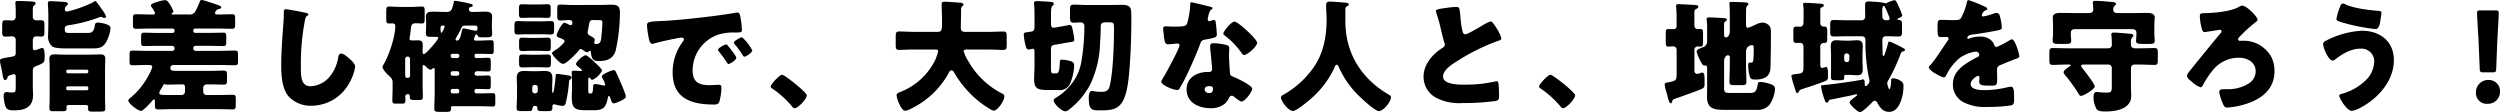 <svg xmlns="http://www.w3.org/2000/svg" width="655.936" height="29.44" viewBox="0 0 655.936 29.44">
  <path id="パス_4329" data-name="パス 4329" d="M-316.352-4a.418.418,0,0,1,.416-.384h4.992A.37.37,0,0,1-310.56-4v.256a.37.37,0,0,1-.384.384h-4.992a.4.4,0,0,1-.416-.384Zm0-4.352a.424.424,0,0,1,.416-.416h4.992a.4.4,0,0,1,.384.416v.16a.37.37,0,0,1-.384.384h-4.992a.418.418,0,0,1-.416-.384ZM-311.1.512a.521.521,0,0,1,.512.48c0,.16-.032.384-.032.544,0,.64.448.7,1.056.7h1.856c1.28,0,1.6-.064,1.6-.736,0-.928-.064-1.824-.064-2.72V-8.992c0-.864.064-1.76.064-2.656s-.512-1.12-1.312-1.12c-.928,0-1.824.064-2.752.064H-316.7c-.928,0-1.856-.064-2.784-.064-.832,0-1.28.256-1.28,1.152,0,.864.064,1.76.064,2.624v7.68c0,.9-.064,1.824-.064,2.72,0,.672.416.736,1.024.736h2.048c1.216,0,1.44-.064,1.44-.8,0-.1-.032-.192-.032-.32a.505.505,0,0,1,.512-.512Zm3.328-22.976a1.523,1.523,0,0,1,.448-.16.645.645,0,0,1,.352.1,2.438,2.438,0,0,0,.64.192.426.426,0,0,0,.448-.384,9.015,9.015,0,0,0-1.184-1.984,3.147,3.147,0,0,1-.224-.32c-.128-.224-1.024-1.408-1.184-1.568a.514.514,0,0,0-.352-.16c-.16,0-.416.256-.544.352a31.912,31.912,0,0,1-6.816,2.4.521.521,0,0,1-.512-.576,1.04,1.04,0,0,1,.352-.9c.224-.192.416-.288.416-.544,0-.416-.448-.48-.8-.512-.832-.064-2.912-.192-3.744-.192-.416,0-.7.064-.7.544,0,.128.128,1.7.128,3.52v2.464c0,.832-.064,1.7-.064,2.528a3.394,3.394,0,0,0,1.088,2.816c.768.512,2.848.512,3.808.512h6.592c1.824,0,2.88-.1,3.84-1.824a10.13,10.13,0,0,0,1.056-3.424c0-.576-.384-.832-.9-1.024a8.056,8.056,0,0,0-2.464-.512c-.64,0-.7.384-.768.864-.32,1.856-.992,1.856-2.112,1.856h-4.576c-.928,0-1.184-.064-1.184-1.088,0-.7.416-.832,1.024-.928A39.616,39.616,0,0,0-307.776-22.464ZM-325.12-8.448c0-.864.288-1.024,1.024-1.312,1.92-.768,2.08-.864,2.08-2.336,0-.928,0-2.368-.64-2.368a.964.964,0,0,0-.384.1,12.512,12.512,0,0,1-1.568.512c-.384,0-.512-.32-.512-.64v-2.112a.9.9,0,0,1,.928-.9c.384,0,.864.064,1.248.064.768,0,.864-.32.864-1.184v-1.824c0-.96-.064-1.28-.9-1.28-.384,0-.864.032-1.216.032a.908.908,0,0,1-.928-.992V-24.1c0-.832,0-1.28.32-1.5.192-.128.416-.256.416-.544,0-.48-.7-.48-1.056-.512-.96-.032-2.624-.128-3.52-.128-.352,0-.736,0-.736.48,0,.192.1,1.152.1,2.016v1.632a.908.908,0,0,1-.928.992c-.576,0-1.152-.064-1.728-.064-.9,0-.9.288-.9,2.112v.864c0,.96.064,1.312.9,1.312.576,0,1.152-.064,1.728-.064a.922.922,0,0,1,.928.9v3.488c0,.736-.448.832-.928.928s-.9.16-1.28.224c-1.6.288-1.92.352-1.92.9a7.56,7.56,0,0,0,.256,1.44c.16.7.256,1.28.352,1.76.224,1.28.32,1.824.736,1.824.32,0,.48-.32.608-.576.16-.48.224-.512.512-.608a5.874,5.874,0,0,1,1.152-.352c.416,0,.512.352.512.672v2.5c0,1.536-.032,1.632-1.152,1.632a7.314,7.314,0,0,1-.8-.064,3.165,3.165,0,0,0-.48-.032c-.64,0-.736.512-.736,1.056A9.5,9.5,0,0,0-332.352.7c.352.928.768,1.216,2.24,1.216,2.88,0,5.056-.8,5.056-4.064,0-.7-.064-1.44-.064-2.144ZM-285.792-4.9a.588.588,0,0,1,.608.608v1.28a.916.916,0,0,1-.9.9h-3.744c-1.408,0-2.112-.032-2.112-.512a2.271,2.271,0,0,1,.416-.992,10.792,10.792,0,0,0,.608-1.024c.064-.128.16-.32.32-.32a3.5,3.5,0,0,0,.768.128c1.056,0,2.112-.064,3.168-.064Zm8.928-14.656c1.344,0,2.688.064,4.032.064.736,0,.8-.32.8-1.248v-1.376c0-.832-.064-1.184-.736-1.184-1.12,0-2.24.064-3.36.064h-.64c-.224,0-.544-.064-.544-.384a.861.861,0,0,1,.224-.512c.224-.352.32-.416.512-.448.416-.1.9-.224.9-.544,0-.192-.288-.384-.64-.512-.8-.32-4.16-1.408-4.416-1.408-.48,0-.512.288-.608.544-.448,1.056-.768,1.792-1.056,2.3a1.636,1.636,0,0,1-1.728.96h-4.128c-.352,0-.48,0-.48-.128,0-.1.064-.16.16-.224a.6.6,0,0,0,.352-.48A10.774,10.774,0,0,0-289.5-26.4a1.19,1.19,0,0,0-.928-.608,8.6,8.6,0,0,0-1.952.448c-.832.256-1.76.48-1.76.928a.982.982,0,0,0,.16.416,7.093,7.093,0,0,1,.928,1.568c0,.384-.384.416-.672.416h-.256c-1.376,0-2.72-.064-4.1-.064-.7,0-.768.352-.768,1.216v1.344c0,.928.064,1.248.8,1.248,1.344,0,2.688-.064,4.064-.064h5.536a.505.505,0,0,1,.512.512v.128a.505.505,0,0,1-.512.512h-3.9c-1.216,0-2.4-.064-3.616-.064-.672,0-.736.32-.736,1.12V-16.1c0,.832.064,1.152.768,1.152,1.184,0,2.4-.064,3.584-.064h3.808a.588.588,0,0,1,.608.608v.1a.588.588,0,0,1-.608.608h-6.368c-1.344,0-2.72-.064-4.064-.064-.7,0-.768.32-.768,1.216v1.408c0,.928.064,1.216.768,1.216,1.216,0,2.464-.064,3.68-.064h.608c.384,0,.9.032.9.512a7.257,7.257,0,0,1-.64,1.6,19.8,19.8,0,0,1-5.088,6.5c-.384.32-.544.48-.544.7,0,.8,2.528,2.72,3.328,2.72.608,0,2.528-2.144,2.976-2.688.1-.128.288-.32.416-.32.224,0,.256.288.256.448V.672c0,.7.128.992.864.992,1.152,0,2.272-.064,3.424-.064h12.64c1.152,0,2.272.064,3.424.064.8,0,.864-.32.864-1.312V-1.056c0-.832-.064-1.12-.864-1.12-1.152,0-2.272.064-3.424.064h-3.36a.894.894,0,0,1-.9-.9V-4a.894.894,0,0,1,.9-.9h1.248c1.12,0,2.24.064,3.328.064.7,0,.768-.384.768-1.216V-7.3c0-.9-.064-1.216-.832-1.216-1.088,0-2.176.064-3.264.064h-9.312c-.864,0-1.44-.064-1.44-.672a.764.764,0,0,1,.864-.864h12.032c1.376,0,2.72.064,4.1.064.672,0,.736-.32.736-1.088v-1.664c0-.8-.064-1.088-.768-1.088-1.344,0-2.72.064-4.064.064H-282.4a.588.588,0,0,1-.608-.608v-.1a.588.588,0,0,1,.608-.608h3.68c1.216,0,2.4.064,3.584.064.7,0,.768-.288.768-1.152v-1.248c0-.8-.064-1.12-.736-1.12-1.216,0-2.4.064-3.616.064H-282.5a.505.505,0,0,1-.512-.512v-.128a.487.487,0,0,1,.512-.512Zm18.144-5.056c-.544,0-.544.416-.544,1.12,0,.736-.032,1.824-.1,2.5-.256,3.456-.576,7.392-.576,11.072,0,2.56.192,5.952,1.792,8A7.805,7.805,0,0,0-251.968.7,11.365,11.365,0,0,0-241.92-5.568,12.043,12.043,0,0,0-240.544-9.5c0-.8-.96-1.664-1.536-2.176-.512-.448-1.472-1.312-2.176-1.312-.544,0-.64.576-.768,1.216a10.464,10.464,0,0,1-2.048,4.64,6.858,6.858,0,0,1-5.152,2.72c-2.56,0-2.56-2.592-2.56-5.12A60.077,60.077,0,0,1-253.76-21.5c.16-.8.224-1.184.736-1.472a.31.31,0,0,0,.224-.256c0-.256-.448-.384-.7-.448C-254.528-23.9-257.984-24.608-258.72-24.608Zm49.632,6.944c.064-.192.192-.352.384-.352a.31.31,0,0,1,.256.224c.192.512.352.544,1.44.544h1.024c.992,0,1.376-.1,1.376-.9,0-.576-.064-1.248-.064-1.952v-.64c0-.8.064-1.568.064-1.952,0-1.152-.9-1.28-1.824-1.28-.992,0-1.984.064-2.976.064h-.416c-.448,0-.864-.128-.864-.672a.572.572,0,0,1,.48-.64c.192-.032.512-.1.512-.384,0-.256-.256-.352-.544-.416a33.684,33.684,0,0,0-4.064-.8c-.32,0-.352.192-.384.384a7.6,7.6,0,0,1-.512,1.824,1.266,1.266,0,0,1-1.184.7h-.8c-.992,0-2.016-.064-3.008-.064-.96,0-1.792.16-1.792,1.312,0,.32.064,1.12.064,1.92v.512c0,.7-.064,1.344-.064,1.984,0,.736.384.864,1.024.864h.288c.352,0,.992.032,1.472.032.288,0,.48.064.48.224,0,.512-3.232,4.288-3.808,4.288-.288,0-.32-.416-.32-.608,0-.576.032-1.152.032-1.76,0-.9-.32-1.248-1.216-1.248-.512,0-1.088.032-1.568.032-.544,0-.672-.224-.672-.416a7.838,7.838,0,0,1,.16-1.152c.064-.352.1-.7.128-1.088.16-1.44.224-1.856,1.472-1.856.48,0,.992.064,1.472.064.672,0,.736-.32.736-1.312v-1.952c0-.864-.064-1.184-.736-1.184-.8,0-1.76.1-2.816.1h-2.976c-1.056,0-2.016-.1-2.816-.1-.672,0-.736.32-.736,1.376v1.952c0,.832.064,1.12.768,1.12.256,0,.512-.032.768-.032.768,0,.832.352.832.768,0,2.784-1.728,7.872-3.2,10.24a.684.684,0,0,0-.16.416c0,.7,1.44,2.112,1.984,2.592a1.819,1.819,0,0,1,.672,1.44v1.664c0,1.024-.064,2.048-.064,3.072,0,.736.224.864.928.864h1.6c.672,0,.9-.128.9-.864,0-.32-.032-.672-.032-.928a.63.63,0,0,1,.672-.7c.384,0,.512.288.512.64,0,.8.192.9,1.12.9h1.216c.832,0,1.088-.1,1.088-.864,0-1.024-.064-2.048-.064-3.072V-9.568c0-.192.064-.416.288-.416a1.045,1.045,0,0,1,.448.288c.384.416.928.928,1.376.928a.611.611,0,0,0,.448-.224c.16-.16.224-.224.352-.224.224,0,.256.288.256.448v6.24c0,1.344-.1,2.688-.1,4.032,0,.736.384.8,1.408.8h1.664c.992,0,1.312-.064,1.312-.832,0-.1-.032-.16-.032-.224,0-.224.1-.416.352-.416h7.232c1.12,0,2.24.064,3.392.064.608,0,.672-.256.672-1.056V-1.632c0-.7-.064-.96-.672-.96-1.12,0-2.272.064-3.392.064h-.864a.505.505,0,0,1-.512-.512v-.288c0-.32.352-.384.608-.384.96,0,1.952.064,2.944.064.64,0,.7-.256.7-1.088V-6.112c0-.864-.064-1.12-.7-1.12-.96,0-1.92.064-2.88.064-.352,0-.672-.16-.672-.544,0-.192.1-.64.736-.64.96,0,1.888.064,2.816.064.64,0,.7-.256.7-1.088v-1.408c0-.832-.064-1.088-.7-1.088-.96,0-1.92.064-2.848.064-.288,0-.7,0-.7-.384v-.352a.4.4,0,0,1,.416-.384h.544c1.12,0,2.272.064,3.392.064.608,0,.672-.256.672-.96v-1.664c0-.736-.064-.992-.672-.992-1.152,0-2.272.1-3.392.1h-.64c-.224,0-.48-.1-.48-.352A5.159,5.159,0,0,1-209.088-17.664Zm-3.392-1.472c-.48,1.952-.672,2.752-1.344,2.752-.16,0-.384-.1-.384-.288a1.278,1.278,0,0,1,.192-.512,29.176,29.176,0,0,0,1.408-2.656.863.863,0,0,1,.832-.48h2.816a.471.471,0,0,1,.512.512c0,.576,0,.832-.48.832a2.487,2.487,0,0,1-.512-.064c-.384-.1-2.432-.544-2.656-.544C-212.384-19.584-212.416-19.424-212.48-19.136Zm-1.248,6.208a.505.505,0,0,1,.512.512v.1a.551.551,0,0,1-.512.512h-1.248a.526.526,0,0,1-.512-.512v-.1a.505.505,0,0,1,.512-.512Zm-1.248,5.76a.5.5,0,0,1-.512-.512v-.16a.505.505,0,0,1,.512-.512h1.248a.526.526,0,0,1,.512.512v.16a.526.526,0,0,1-.512.512Zm1.248,3.456a.526.526,0,0,1,.512.512v.16a.526.526,0,0,1-.512.512h-1.248a.505.505,0,0,1-.512-.512V-3.2a.505.505,0,0,1,.512-.512Zm-3.584-16.608c.16,0,.256.064.256.256a4.98,4.98,0,0,1-.544,1.248c-.1.192-.192.384-.32.384-.192,0-.224-.7-.224-1.088v-.192c0-.352.16-.608.512-.608Zm-9.5,13.728a.588.588,0,0,1-.608-.608v-4.384a.629.629,0,0,1,.608-.608h.064a.629.629,0,0,1,.608.608V-7.2a.608.608,0,0,1-.608.608Zm31.584-14.848c-.9,0-1.792-.064-2.688-.064-.768,0-.832.384-.832,1.216v.992c0,1.088.064,1.312.992,1.312.544,0,1.312-.064,2.528-.064h3.36c1.184,0,1.984.064,2.5.064.9,0,1.024-.192,1.024-1.312V-20.32c0-.992-.128-1.184-.992-1.184-.544,0-1.312.064-2.528.064Zm15.84,15.552c0-.448,0-.8.256-.8.128,0,.256.16.352.288s.256.32.448.32a5.126,5.126,0,0,0,2.56-2.432c0-.384-1.216-1.536-1.536-1.824-.416-.416-2.3-2.208-2.752-2.208-.608,0-2.528,1.664-2.528,2.3,0,.256.224.448.416.608.16.128,1.184.928,1.184,1.088,0,.128-.1.128-.224.128h-.192c-.576,0-1.152-.064-1.728-.064-.32,0-.608.032-.608.416a.886.886,0,0,0,.032.288c.064.672.064,1.632.064,2.336v1.728c0,.7-.064,1.376-.064,2.08,0,2.944.7,3.52,3.68,3.52h2.112c2.3,0,3.072-.576,3.584-2.848.1-.448.16-.9.384-.9.192,0,.32.48.384.608.224.7.352,1.344.9,1.344.384,0,3.136-1.056,3.136-1.728,0-.832-1.984-5.216-2.464-6.208-.16-.352-.32-.8-.768-.8-.256,0-3.072,1.024-3.072,1.664a2.452,2.452,0,0,0,.32.736,5.232,5.232,0,0,1,.576,1.408c0,.192-.1.256-.288.256-.1,0-.256-.032-.352-.032a9.482,9.482,0,0,0-1.856-.352c-.608,0-.64.256-.672.608-.064,1.344-.128,1.856-.608,1.856h-.192c-.416,0-.48-.1-.48-1.152Zm-14.528-6.784c-.928,0-1.824-.064-2.752-.064-.8,0-.864.352-.864,1.184V-10.5c0,.768.064,1.152.832,1.152.928,0,1.856-.064,2.784-.064h1.12c.9,0,1.792.064,2.72.064.864,0,.9-.384.9-1.344v-.768c0-.9-.032-1.28-.9-1.28-.9,0-1.824.064-2.72.064Zm-.48-4.416c-.9,0-1.44-.064-2.336-.064-.736,0-.8.384-.8,1.184v.832c0,1.28.032,1.5.992,1.5.512,0,1.28-.064,2.5-.064h1.312c1.216,0,1.984.064,2.528.064.928,0,.992-.192.992-1.312v-.928c0-1.088-.1-1.28-1.056-1.28-.512,0-1.28.064-2.464.064Zm0-8.768c-.8,0-1.6-.064-2.432-.064-.672,0-.736.416-.736,1.184v1.184c0,.864.064,1.216.8,1.216.8,0,1.568-.064,2.368-.064h1.984c.8,0,1.6.064,2.432.064.672,0,.736-.416.736-1.216v-1.184c0-.8-.064-1.184-.768-1.184-.8,0-1.6.064-2.4.064Zm.32,21.728a.608.608,0,0,1,.608-.608h.224a.608.608,0,0,1,.608.608V-3.2a.636.636,0,0,1-.608.64h-.224a.644.644,0,0,1-.608-.672Zm-4,2.432c0,.992-.1,2.08-.1,2.976,0,.768.352.832,1.312.832h1.568c.864,0,1.248-.064,1.28-.7.032-.416.192-.672.64-.672.352,0,.608.128.64.512.032.864.256.864,1.7.864h.992c.9,0,1.248-.064,1.248-.832V.96c0-.256.064-.64.416-.64a4.115,4.115,0,0,1,.608.128,8.815,8.815,0,0,0,1.6.288c.64,0,.8-.384.9-.832a33.563,33.563,0,0,0,.832-5.376.757.757,0,0,1,.288-.7c.192-.128.416-.224.416-.48,0-.448-.64-.576-.992-.608-.352-.064-2.432-.384-2.688-.384-.544,0-.512.256-.544.7a28.089,28.089,0,0,1-.32,2.816c-.032.256-.16,1.44-.416,1.44-.16,0-.16-.416-.16-.576v-.864c0-.832.064-1.632.064-2.432,0-1.44-.672-1.856-2.016-1.856-.768,0-1.536.064-2.336.064h-.672c-.768,0-1.568-.064-2.368-.064-1.312,0-1.952.416-1.952,1.824,0,.768.064,1.6.064,2.464Zm21.408-20.064c.768,0,.992.032.992.7,0,.832-.224,3.52-.352,4.32-.128.864-.416,1.248-1.344,1.248-.224,0-.448-.064-.448-.352a1.36,1.36,0,0,1,.064-.352,1.361,1.361,0,0,0,.064-.352c0-.448-.352-.608-.736-.832-.608-.352-1.12-.576-1.12-1.056a3.525,3.525,0,0,1,.064-.576c.1-.416.16-.8.224-1.152.16-1.024.256-1.6.992-1.6Zm-6.912-3.968c-1.024,0-2.016-.1-3.04-.1-.832,0-.9.288-.9,1.248v1.664c0,.928.064,1.248.9,1.248.736,0,1.472-.1,2.208-.1.448,0,.864.128.864.64,0,.256-.064.7-.416.7a1.187,1.187,0,0,1-.448-.128,5.14,5.14,0,0,0-1.248-.512c-.64,0-2.016,2.848-2.016,3.264s.32.512.64.64,1.44.512,1.44.9c0,.512-1.5,1.76-1.92,2.048-.544.352-1.376.832-1.376,1.12,0,.416,1.984,2.816,2.912,2.816.832,0,3.328-2.592,3.9-3.264.224-.288.48-.64.7-.64a2.482,2.482,0,0,1,.864.448,1.86,1.86,0,0,0,.832.416.611.611,0,0,0,.448-.224.61.61,0,0,1,.32-.16c.224,0,.224.256.224.448a6.352,6.352,0,0,0,.192,1.024c.256.992.864,1.216,1.824,1.216,2.144,0,3.776-.512,4.48-2.72a47.089,47.089,0,0,0,1.12-9.792c0-1.664-.352-2.272-2.112-2.272-.992,0-2.048.064-2.976.064ZM-143.2-15.392c-.352,0-2.144.96-2.144,1.408a.546.546,0,0,0,.16.352c.7.9,1.344,1.728,1.952,2.656.416.64.48.736.64.736.32,0,2.048-.992,2.048-1.632,0-.48-1.76-2.656-2.176-3.136C-142.848-15.168-143.04-15.392-143.2-15.392Zm4.16-1.888c-.384,0-2.144.992-2.144,1.408a1.007,1.007,0,0,0,.256.48,24.918,24.918,0,0,1,2.048,2.784c.1.16.256.448.48.448.352,0,2.048-1.024,2.048-1.664A12.078,12.078,0,0,0-139.04-17.28Zm-24.64-.7c.16.992.384,2.432,1.056,2.432a2.161,2.161,0,0,0,.448-.064c1.664-.48,3.872-.96,5.568-1.28a11.45,11.45,0,0,1,1.728-.288c.352,0,.576.192.576.48a.9.9,0,0,1-.192.48,13.418,13.418,0,0,0-2.752,8.16c0,6.912,4.96,8.448,10.88,8.448.672,0,1.12-.1,1.376-.736a14.5,14.5,0,0,0,.544-3.744c0-.608-.224-.7-.832-.7-.448,0-1.5.1-2.3.1C-150.4-4.7-152-5.536-152-8.576a9.943,9.943,0,0,1,6.624-9.344A13.048,13.048,0,0,1-140.8-18.5c1.376-.032,1.728-.032,1.728-.64a22.391,22.391,0,0,0-.416-3.552c-.128-.608-.224-1.056-.8-1.056a1.2,1.2,0,0,0-.32.032c-3.9.736-13.184,1.792-17.216,2.048-.9.064-1.632.1-2.272.128-3.52.192-3.872.224-3.872,1.216A17.39,17.39,0,0,0-163.68-17.984Zm35.168,10.56c-.7,0-3.008,2.5-3.008,3.1a.578.578,0,0,0,.32.448,25.344,25.344,0,0,1,5.248,4.7c.16.224.384.544.7.544.9,0,3.2-2.464,3.2-3.392C-122.048-2.816-127.872-7.424-128.512-7.424Zm47.328-18.048a.416.416,0,0,0,.256-.384c0-.352-.512-.448-.8-.48-1.088-.064-3.168-.256-4.16-.256-.512,0-.768.128-.768.672,0,1.408.1,2.784.1,4.16,0,2.5-.032,3.072-1.152,3.072h-6.3c-1.28,0-2.56-.1-3.808-.1-.832,0-.9.384-.9,1.472v1.952c0,1.056.064,1.408.864,1.408,1.28,0,2.56-.1,3.84-.1h5.6c.352,0,.832,0,.832.512a13.276,13.276,0,0,1-.768,2.24,17.106,17.106,0,0,1-9.312,8.448c-.384.16-.832.352-.832.864A7.474,7.474,0,0,0-97.888,0c.448.992.992,2.016,1.7,2.016a3.419,3.419,0,0,0,1.344-.48c.064-.032.16-.064.224-.1a22.422,22.422,0,0,0,9.7-9.12c.16-.32.384-.9.832-.9a.827.827,0,0,1,.64.48,27.175,27.175,0,0,0,3.424,4.7A26.049,26.049,0,0,0-73.76,1.7a1.735,1.735,0,0,0,.768.288c1.056,0,2.784-2.688,2.784-3.68,0-.512-.288-.64-.7-.864a21.086,21.086,0,0,1-8.576-8.128,11.681,11.681,0,0,1-1.408-2.88c0-.48.512-.48.8-.48h5.824c1.28,0,2.56.1,3.808.1.768,0,.864-.352.864-1.312v-2.208c0-.992-.1-1.312-.864-1.312-1.28,0-2.56.1-3.808.1h-6.272c-.64,0-1.088-.256-1.088-.96,0-1.6.064-3.168.064-4.768A1.225,1.225,0,0,1-81.184-25.472Zm32.608-.256c-1.12,0-2.24-.1-3.36-.1-.96,0-1.056.32-1.056,1.472v1.76c0,1.088.1,1.5.992,1.5.608,0,1.216-.064,1.824-.064a.892.892,0,0,1,.96.9,54.2,54.2,0,0,1-.7,8.832,13.041,13.041,0,0,1-3.808,7.68,14.237,14.237,0,0,1-2.88,2.3c-.352.224-.672.352-.672.7,0,.928,2.08,2.912,3.04,2.912a2.168,2.168,0,0,0,1.12-.544A19.965,19.965,0,0,0-47.488-5.28a27.264,27.264,0,0,0,2.4-10.688c.1-1.28.16-2.848.16-4.128,0-.768.416-1.088,1.152-1.088h.8c1.44,0,1.536.064,1.536,1.664,0,4.032-.224,10.912-1.056,14.752-.32,1.44-.864,1.824-2.3,1.824a11.009,11.009,0,0,1-1.472-.1,9.234,9.234,0,0,0-.928-.128c-.832,0-.864,1.088-.864,1.952,0,3.072.928,3.136,2.848,3.136,2.432,0,4.48-.064,5.792-1.952,1.536-2.208,1.856-6.688,2.08-9.376.256-3.424.448-8.064.448-11.936,0-.832,0-1.76-.032-2.5-.032-1.44-.672-1.92-2.432-1.92-.96,0-1.92.032-2.88.032ZM-62.3-20.192c0,1.152-.192,1.376-1.056,1.472-1.6.224-1.76.224-1.76.736a15,15,0,0,0,.352,2.4c.192.832.32,1.536.928,1.536a1.889,1.889,0,0,0,.448-.064,4.115,4.115,0,0,1,.608-.128c.48,0,.48.48.48.832V-9.76c0,1.152-.1,2.3-.1,3.456,0,2.624.992,2.88,3.776,2.88h2.592a2.9,2.9,0,0,0,3.1-1.728A13.225,13.225,0,0,0-51.9-9.888c0-.736-.48-.992-1.184-1.184a9.627,9.627,0,0,0-1.92-.32c-.64,0-.64.224-.672,1.056-.128,2.528-.448,2.56-1.248,2.56h-.224c-.768,0-.832-.128-.832-1.6v-4.416c0-1.056.032-1.312,1.024-1.5l2.88-.512c.448-.064.8-.128,1.088-.16.9-.128,1.12-.16,1.12-.736a13.161,13.161,0,0,0-.224-1.5c-.256-1.312-.32-2.3-.992-2.3-.16,0-1.408.288-1.664.32l-2.176.384c-.1,0-.256.032-.352.032-.64,0-.7-.608-.7-1.12v-2.4c0-.928.032-1.92.352-2.176.224-.192.384-.32.384-.576,0-.384-.384-.48-1.12-.544-.928-.064-2.464-.16-3.392-.16-.32,0-.672.032-.672.544a2.815,2.815,0,0,0,.032.448c.064.352.1,2.24.1,3.744Zm41.088-6.24c-.224,0-.224.256-.224.512a21.341,21.341,0,0,1-.8,4.96c-.32.832-.736.9-3.648.9-.7,0-1.472-.064-2.016-.064-.384,0-.64.128-.64.576,0,.288.064.864.1,1.12.224,2.72.512,3.008,1.184,3.008.384,0,1.056-.064,1.408-.1.224-.032.864-.1,1.056-.1a.505.505,0,0,1,.544.48c0,.8-3.488,7.168-4.128,8.256a5.553,5.553,0,0,0-.672,1.28c0,.832,3.072,2.176,4.16,2.176.416,0,.544-.16.7-.48.192-.384.512-.9.768-1.344.992-1.824,1.856-3.744,2.688-5.632.64-1.44,1.248-2.88,1.792-4.352.384-1.024.416-1.248,1.536-1.44,2.5-.448,2.944-.576,2.944-1.312a30.963,30.963,0,0,0-.32-3.328c-.064-.32-.16-.48-.448-.48a1.682,1.682,0,0,0-.544.128,3.331,3.331,0,0,1-.7.192.449.449,0,0,1-.384-.448c0-.128.032-.256.032-.352a1.44,1.44,0,0,1,.064-.256,6.17,6.17,0,0,1,.576-1.792c.384-.256.608-.416.608-.576,0-.192-.352-.32-.736-.416C-16.96-25.472-20.8-26.432-21.216-26.432Zm11.392,5.056c-.9,0-2.944,2.624-2.944,3.136,0,.256.32.48.576.672a20.358,20.358,0,0,1,4,4.128c.224.352.512.832.9.832.8,0,3.392-2.208,3.392-3.2,0-.672-2.016-2.592-2.752-3.264C-7.168-19.552-9.216-21.376-9.824-21.376Zm-5.44,5.664c-.7,0-.96.256-.96.928a11.921,11.921,0,0,0,.128,1.5c.1.96.384,3.808.384,4.352a.706.706,0,0,1-.768.768h-.256c-2.848,0-5.664,1.376-5.664,4.576,0,3.456,3.168,4.928,6.208,4.928A5.567,5.567,0,0,0-12.32.128a5.65,5.65,0,0,0,1.088-1.5.71.71,0,0,1,.7-.544.727.727,0,0,1,.512.192c.224.16.416.32.608.48C-8.7-.7-8.256-.416-8-.416c1.024,0,2.816-2.624,2.816-3.328,0-.9-4.032-2.784-4.928-3.136-.736-.288-.9-.48-.928-1.248-.1-1.568-.224-3.136-.224-4.736,0-.576.064-1.152.064-1.472,0-.576-.288-.8-.832-.928A18.7,18.7,0,0,0-15.264-15.712ZM-16.448-4.448c.928,0,.96.352.96.768,0,.672-.256,1.056-.992,1.056a1.08,1.08,0,0,1-1.184-.96C-17.664-4.224-16.992-4.448-16.448-4.448Zm36.064-20.9c.224-.1.544-.224.544-.512,0-.48-.64-.448-1.632-.544-.64-.064-2.752-.224-3.328-.224-.736,0-.992.288-.992.992,0,1.088.128,2.528.128,3.808,0,4.544-.9,9.056-3.616,12.768A23.817,23.817,0,0,1,3.04-2.208c-.352.192-.672.384-.672.736C2.368-.416,4.384,2.08,5.5,2.08c.864,0,3.712-2.336,4.48-3.008a24.239,24.239,0,0,0,6.528-8.608c.064-.224.192-.512.448-.512.288,0,.448.288.544.512a24.183,24.183,0,0,0,4.832,7.168c.832.864,4.672,4.48,5.728,4.48,1.12,0,3.168-2.4,3.168-3.648,0-.32-.288-.512-.576-.672C23.584-6.336,19.264-12.9,19.264-21.5v-3.232A.817.817,0,0,1,19.616-25.344ZM43.008-24.1a1.688,1.688,0,0,0,.1.384,46.439,46.439,0,0,1,1.344,4.9c.224.928.448,1.824.7,2.688a2.689,2.689,0,0,1,.192.768c0,.544-.288.7-.768.992-2.528,1.632-4.8,4.288-4.8,7.456a6.268,6.268,0,0,0,3.2,5.472A13.139,13.139,0,0,0,49.952,0,64.178,64.178,0,0,0,58.72-.544c.832-.224.864-.512.864-1.472,0-.928-.032-1.984-.128-2.912-.032-.256-.128-.8-.448-.8-.1,0-.224.032-.32.032-.512.16-2.72.512-3.392.608a40.217,40.217,0,0,1-4.864.256c-1.472,0-5.536,0-5.536-2.144,0-1.664,2.208-3.1,3.744-4.064A54.965,54.965,0,0,1,58.72-16.1c.16-.064.32-.1.448-.16.672-.224,1.024-.352,1.024-.7a9.4,9.4,0,0,0-1.312-2.752c-.448-.736-1.12-1.728-1.472-1.728a11.751,11.751,0,0,0-2.528,1.28c-.7.416-3.552,2.112-4.16,2.112-.48,0-.64-.448-.736-.832a24.683,24.683,0,0,1-.544-3.872c-.224-2.4-.288-2.464-1.152-2.464a22.667,22.667,0,0,0-2.592.256C43.392-24.672,43.008-24.48,43.008-24.1ZM73.088-7.424c-.7,0-3.008,2.5-3.008,3.1a.578.578,0,0,0,.32.448,25.344,25.344,0,0,1,5.248,4.7c.16.224.384.544.7.544.9,0,3.2-2.464,3.2-3.392C79.552-2.816,73.728-7.424,73.088-7.424Zm33.088.224c-.064,1.312-.384,1.408-2.208,1.76-.416.064-.928.1-.928.64a7.178,7.178,0,0,0,.352,1.6c.16.48.288.96.384,1.376.288,1.12.512,1.888.832,1.888.192,0,.256-.128.32-.256.256-.7.192-.736.96-.992,1.344-.448,5.792-2.048,6.944-2.56.544-.256.672-.576.672-1.248V-6.048C113.5-7.3,113.44-8,112.864-8a2.357,2.357,0,0,0-.448.128,2.837,2.837,0,0,1-.9.224.749.749,0,0,1-.672-.8v-5.568a.854.854,0,0,1,.864-.832c.224,0,.448.032.7.032.64,0,.7-.32.7-1.5v-1.824c0-.9-.064-1.28-.672-1.28h-.768a.847.847,0,0,1-.832-.832v-3.552c0-.416.032-.608.384-.832.384-.224.64-.32.64-.64,0-.352-.416-.416-.7-.448-.448-.032-4.064-.224-4.48-.224-.384,0-.64.064-.64.48,0,.384.128,1.28.128,2.848v2.368a.764.764,0,0,1-.864.864c-.416,0-.832-.032-1.28-.032-.64,0-.7.288-.7,1.28v1.952c0,.992.064,1.376.672,1.376.416,0,.9-.064,1.28-.064a.888.888,0,0,1,.9.864Zm18.208-6.3a1.635,1.635,0,0,1,1.568-1.7c.448,0,.448.384.448.9,0,3.68-.192,3.68-.64,3.68h-.416c-.384,0-.384.512-.384.8a9.8,9.8,0,0,0,.48,3.072c.224.544.864.576,1.376.576,1.856,0,3.68-.48,3.936-2.624.128-1.248.16-7.36.16-8.96v-.672a3.688,3.688,0,0,0-.224-1.6A2.474,2.474,0,0,0,128.7-21.12a4.453,4.453,0,0,0-1.728.512,15.226,15.226,0,0,1-2.08.864c-.448,0-.512-.448-.512-.864v-1.44c0-.544,0-2.3.032-2.72a1.09,1.09,0,0,1,.288-.768c.16-.16.288-.224.288-.416,0-.416-.512-.448-.992-.48-1.056-.032-2.336-.1-3.392-.1-.288,0-.576,0-.576.384,0,.32.1,1.28.1,2.848v4.544c0,.8-.48,1.536-1.024,1.536-.48,0-.48-.576-.48-.928v-2.464a.89.89,0,0,1,.288-.768c.192-.128.448-.224.448-.48,0-.416-.608-.416-1.056-.448-1.024-.064-2.656-.16-3.648-.16-.32,0-.608.032-.608.448a1.1,1.1,0,0,0,.032.288,19.289,19.289,0,0,1,.1,2.432v3.1a1.541,1.541,0,0,1-1.152,1.568c-.864.352-1.6.576-1.6,1.152,0,.288,1.28,3.616,1.92,3.616.544,0,.832.032.832.608v5.312c0,.768-.032,1.536-.032,2.3,0,3.136,1.888,3.424,4.512,3.424h8.352A4.184,4.184,0,0,0,130.528.48,8.692,8.692,0,0,0,132-3.616c0-.864-.544-1.152-1.344-1.408a8.668,8.668,0,0,0-2.528-.512c-.576,0-.576.224-.7.768-.32,1.7-.608,2.112-2.016,2.112h-5.376c-1.376,0-1.408-.352-1.408-1.568v-6.752c0-.8.416-1.568,1.056-1.568a.473.473,0,0,1,.448.512v2.016c0,1.5-.1,3.008-.1,4.512,0,.736.384.8,1.408.8h1.728c.992,0,1.312-.064,1.312-.832,0-1.5-.1-3.008-.1-4.48Zm30.24-4.032c.736,0,1.088.288,1.088,1.024a46.4,46.4,0,0,0,.96,10.08,1.863,1.863,0,0,1,.1.608,1.147,1.147,0,0,1-.32.832c-.224.288-.48.544-.64.544-.224,0-.288-.224-.288-.384V-5.12c0-.448-.032-1.088-.384-1.088a.764.764,0,0,0-.288.064c-1.792.384-7.776,1.216-9.664,1.376-1.024.1-1.12.1-1.12.384a12.063,12.063,0,0,0,.448,2.016,16.335,16.335,0,0,0,.64,1.888c.1.192.192.384.416.384a.434.434,0,0,0,.352-.192c.1-.224.224-.512.48-.576.448-.1,4.48-.9,5.312-1.088.32-.064,1.024-.224,1.344-.32.064,0,.192-.032.256-.032.1,0,.224.032.224.16,0,.1-.064.16-.16.224a3.146,3.146,0,0,1-.48.384c-.64.48-1.344,1.056-1.344,1.376,0,.576,2.176,2.56,2.752,2.56s2.72-2.112,3.2-2.624a.952.952,0,0,1,.64-.384c.32,0,.512.256.672.512.7,1.28,1.5,2.4,3.1,2.4,1.76,0,2.624-1.536,3.168-3.04a11.285,11.285,0,0,0,.608-3.712,1.321,1.321,0,0,0-.512-1.216,3.941,3.941,0,0,0-2.24-.832c-.448,0-.448.288-.48.48,0,.352-.1,2.368-.448,2.368-.256,0-.576-1.312-.576-1.536a1.313,1.313,0,0,1,.224-.7,47.659,47.659,0,0,0,3.168-6.72c.128-.32.32-.9.7-.96.064,0,.544,0,.544-.384a.481.481,0,0,0-.352-.416c-.832-.48-1.664-.9-2.56-1.312a5.456,5.456,0,0,0-1.12-.448c-.384,0-.384.352-.448.64-.256.992-.512,1.792-.832,2.752-.064.128-.16.384-.32.384-.224,0-.224-.448-.224-.992-.032-1.12-.064-1.92-.064-3.232a.9.9,0,0,1,.928-.96h.256c1.024,0,2.048.064,3.072.064.832,0,.9-.384.9-1.376v-1.408c0-1.152-.032-1.536-.928-1.536-.1,0-.256-.064-.256-.192s.128-.192.224-.256c.288-.1,1.024-.416,1.024-.768a14.609,14.609,0,0,0-.864-2.176c-.256-.576-.736-1.824-1.152-1.824a9.359,9.359,0,0,0-2.112.768c-.064.064-.1.064-.192.064a.24.24,0,0,1-.16-.032,14.305,14.305,0,0,0-3.1-.384c-.768-.064-1.12-.064-1.312-.064-.544,0-.864.224-.864.768,0,.992.032,2.016.032,3.008v.16a.909.909,0,0,1-.992.992h-3.68c-1.184,0-2.368-.064-3.552-.064-.832,0-.96.192-.96,1.536v1.44c0,.96.064,1.344.928,1.344,1.184,0,2.4-.064,3.584-.064Zm5.5-6.432c0-.768.064-1.5.416-1.5.16,0,.192.128.224.192a21.8,21.8,0,0,1,1.312,3.04c0,.48-.416.512-.96.512a.916.916,0,0,1-.96-.992C160.16-23.04,160.128-23.52,160.128-23.968ZM139.456-9.28c0,.864-.1,1.376-1.024,1.536-.32.064-.608.1-.832.128-.992.128-1.312.16-1.312.512a18.011,18.011,0,0,0,.7,2.592c.384,1.248.512,1.888.864,1.888.128,0,.192-.1.288-.224a1.32,1.32,0,0,1,.9-.8c2.4-.768,3.808-1.216,6.112-2.112.7-.256.736-.64.736-1.408v-.384c0-.7-.032-1.92-.448-1.92a.24.24,0,0,0-.16.032c-.192.032-.736.224-.9.224-.48,0-.512-.48-.512-.864v-4.7a.9.9,0,0,1,.9-.992h.16c.7,0,.768-.352.768-1.376v-1.536c0-1.024-.064-1.376-.768-1.376h-.16a.9.9,0,0,1-.9-.992v-2.912c0-.96.032-.992.384-1.152.256-.128.544-.256.544-.48,0-.448-.672-.448-.96-.48-.64-.064-3.392-.224-3.9-.224-.288,0-.576.032-.576.384a.8.8,0,0,0,.032.256,12.968,12.968,0,0,1,.1,1.664c0,.96,0,1.824-.032,2.912-.032.608-.288,1.056-.928,1.056-.192,0-.672-.032-.96-.032-.7,0-.768.32-.768,1.216v1.856c0,.9.064,1.216.768,1.216.32,0,.736-.032.96-.032.672,0,.928.448.928,1.056Zm10.816-7.1c-.8,0-1.536-.1-2.24-.1-1.056,0-1.408.544-1.408,1.568,0,.736.064,1.472.064,2.208v4.128c0,.7-.032,1.216-.032,1.6,0,.9.16.992,1.472.992h.352c1.5,0,1.664-.032,1.664-.736,0-.576.032-.672.416-.672h.8c.8,0,1.5.1,2.208.1,1.056,0,1.44-.48,1.44-1.536,0-.768-.064-1.5-.064-2.24V-12.7c0-.736.064-1.472.064-2.208,0-1.056-.352-1.568-1.44-1.568-.672,0-1.408.1-2.208.1Zm-.128,3.968a.615.615,0,0,1,.64-.608h.064a.636.636,0,0,1,.64.608v1.056a.636.636,0,0,1-.64.608h-.064a.636.636,0,0,1-.64-.608Zm32.64-14.592c-.32,0-.384.224-.48.7a15.792,15.792,0,0,1-1.5,3.968c-.256.448-.544.576-2.112.576-1.056,0-2.208-.064-2.912-.064-1.024,0-1.152.032-1.152,2.016,0,2.4.1,2.5,1.184,2.5.416,0,.864-.032,1.248-.032a.465.465,0,0,1,.48.448.708.708,0,0,1-.192.448c-1.024,1.44-3.1,4.768-4.416,6.272-.384.416-.576.608-.576.864,0,.768,3.264,2.56,3.968,2.56a.52.52,0,0,0,.48-.352,14.455,14.455,0,0,1,3.392-4.544,9.861,9.861,0,0,1,4.384-1.856.913.913,0,0,1,.992.832c0,.352-.256.512-.544.64-.576.288-1.216.64-1.76.96-2.336,1.376-4.608,3.1-4.608,6.112A5.2,5.2,0,0,0,181.92,0a11.993,11.993,0,0,0,5.6,1.024A43.709,43.709,0,0,0,193.728.64c.928-.192.992-.512.992-1.728,0-2.048-.032-3.2-.8-3.2a3.864,3.864,0,0,0-.8.1,26.9,26.9,0,0,1-5.952.8c-1.12,0-3.84,0-3.84-1.6,0-1.12,1.6-2.144,1.92-2.144a.4.4,0,0,1,.384.448v.16a7.843,7.843,0,0,0-.064.864c0,.992.672,1.088,2.88,1.088,1.792,0,1.824-.032,1.824-2.08,0-.7-.032-1.472-.032-1.856,0-.864.128-1.152.9-1.472,1.472-.608,2.432-1.024,3.968-1.6.64-.224.96-.32.96-.736,0-.736-1.12-4.416-1.92-4.416a1.118,1.118,0,0,0-.416.16c-.128.064-.352.192-.64.352a18.232,18.232,0,0,1-2.976,1.5.574.574,0,0,1-.544-.384,3.2,3.2,0,0,0-1.536-1.824,4.687,4.687,0,0,0-2.3-.512,7.989,7.989,0,0,0-2.72.48,1.017,1.017,0,0,1-.288.1c-.128,0-.288-.064-.288-.224,0-.032.064-.736,1.088-.864,1.984-.224,4.16-.608,5.92-.928s2.048-.448,2.048-.928A14.075,14.075,0,0,0,191.1-22.4c-.128-.576-.288-1.248-.992-1.248a2.837,2.837,0,0,0-.9.224,14.464,14.464,0,0,1-2.592.7c-.224,0-.384-.1-.384-.352a2.071,2.071,0,0,1,.864-1.216c.224-.064.576-.16.576-.416,0-.288-.416-.512-.992-.768A39.109,39.109,0,0,0,182.784-27.008Zm39.072,3.392c-.9,0-1.12-.416-1.12-.9a1.274,1.274,0,0,1,.352-.992c.192-.192.352-.288.352-.512,0-.48-.736-.48-1.5-.544-.96-.1-2.944-.256-3.84-.256-.352,0-.736.032-.736.512a1.088,1.088,0,0,0,.032.32c.032.288.1,1.152.1,1.44,0,.512-.352.928-1.088.928h-3.712c-1.248,0-2.464-.032-3.68-.032-.9,0-2.144.032-2.144,1.216,0,.288.064,1.248.064,2.272v1.92c0,.672-.1,1.44-.1,1.888,0,.736.512.832,1.44.832h2.016c.832,0,1.408-.064,1.408-.768,0-.512-.1-1.312-.1-1.952v-.16c0-.736.448-.992,1.12-.992h15.008c.64,0,1.088.256,1.088.96v.192c0,.416-.032.832-.064,1.248,0,.16-.032.48-.032.64,0,.768.512.832,1.568.832h1.856c.992,0,1.472-.064,1.472-.832,0-.512-.1-1.184-.1-1.888v-1.92c0-1.024.1-1.984.1-2.3,0-1.152-1.28-1.184-2.144-1.184-1.216,0-2.464.032-3.68.032Zm-12.736,13.5c.128,0,.448,0,.448.192,0,.1-.128.192-.192.224-.1.064-.192.128-.32.224-.544.384-1.344.928-1.344,1.376a1.106,1.106,0,0,0,.32.672,41.481,41.481,0,0,1,3.68,5.12c.16.224.256.416.576.416.7,0,3.584-1.76,3.584-2.464,0-.736-2.688-4.1-3.264-4.832a1.009,1.009,0,0,1-.288-.544c0-.352.352-.384.8-.384h6.336a.894.894,0,0,1,.9.9v4.672c0,1.6-.064,1.792-1.536,1.792-1.248,0-1.92-.16-2.464-.16-.736,0-.8.928-.8,1.472a6.489,6.489,0,0,0,.8,3.008c.448.64,1.664.64,2.368.64,2.656,0,6.72-.64,6.72-4.064,0-.832-.064-1.664-.064-2.5V-8.96c0-.7.256-1.152.992-1.152h1.024c1.408,0,2.816.1,4.224.1.736,0,.8-.352.8-1.216v-1.92c0-.9-.064-1.28-.768-1.28-1.44,0-2.848.064-4.256.064h-.9c-.832,0-1.12-.448-1.12-.9v-.576a1.921,1.921,0,0,1,.32-1.376c.224-.192.32-.288.32-.48,0-.416-.48-.448-1.12-.512-.128,0-.288-.032-.416-.032-.7-.064-2.944-.256-3.552-.256-.352,0-.7.064-.7.48a1.088,1.088,0,0,0,.032.32,18.813,18.813,0,0,1,.1,1.92v.512c0,.512-.32.9-1.024.9h-10.3c-1.408,0-2.816-.064-4.224-.064-.768,0-.832.384-.832,1.312v1.76c0,.96.064,1.344.832,1.344,1.28,0,2.592-.1,3.872-.1Zm45.472-15.456a2.146,2.146,0,0,0-.9.352c-2.3,1.248-6.432,1.568-9.088,1.632-.992.032-1.152.064-1.152.928A13.94,13.94,0,0,0,244-19.424c.1.32.256.8.672.8a.886.886,0,0,0,.288-.032c.352-.032,3.68-.576,3.712-.576a.445.445,0,0,1,.48.448.5.5,0,0,1-.192.384c-.576.672-2.24,2.656-2.816,3.392-1.728,2.112-3.552,4.32-5.152,6.336-.608.736-.9,1.152-.9,1.536,0,.512.608,1.024,1.28,1.568a6.482,6.482,0,0,0,2.3,1.44c.288,0,.48-.384.608-.608a23.1,23.1,0,0,1,2.72-4.064,8.767,8.767,0,0,1,6.752-3.1c2.112,0,4.352,1.184,4.352,3.552a3.746,3.746,0,0,1-1.76,3.168,10.09,10.09,0,0,1-5.824,1.536h-.672c-.672,0-1.312.064-1.312.8a12.37,12.37,0,0,0,.832,2.688c.384.96.608,1.344,1.248,1.344A20.859,20.859,0,0,0,256.512-.1c3.744-1.408,6.528-4,6.528-8.224a8.31,8.31,0,0,0-.8-3.712,8.289,8.289,0,0,0-7.488-4.32c-.256,0-.512.032-.8.032a.431.431,0,0,1-.448-.416.581.581,0,0,1,.192-.448,36.4,36.4,0,0,1,4.48-4.1c.16-.128.416-.32.416-.576C258.592-22.72,255.648-25.568,254.592-25.568Zm31.328,6.592a23.326,23.326,0,0,0-9.216,2.528c-.384.192-.9.448-.9.96,0,1.056,1.44,4.352,2.5,4.352a1.106,1.106,0,0,0,.672-.32c1.888-1.472,4.16-2.816,6.624-2.816a3.337,3.337,0,0,1,3.616,3.392,7.257,7.257,0,0,1-2.688,5.312,14.182,14.182,0,0,1-5.92,3.168c-.256.064-.576.192-.576.512,0,.576,1.952,3.936,3.328,3.936a6.962,6.962,0,0,0,2.3-.864c4.576-2.4,8.7-7.04,8.7-12.416C294.368-16.256,290.688-18.976,285.92-18.976Zm-4.9-7.136c-.48,0-.672.544-.8.9a15.117,15.117,0,0,0-.928,3.136c0,.512.544.672,2.56,1.216a47.293,47.293,0,0,0,7.712,1.44c.928,0,1.12-1.312,1.28-2.368.128-.8.256-1.6.256-1.888,0-.416-.288-.48-1.056-.544-2.3-.16-6.3-.672-8.352-1.664A1.672,1.672,0,0,0,281.024-26.112Zm39.2,18.048c.832,0,.96-.128.992-.96l.288-7.2c.128-2.4.384-6.784.384-7.424,0-.544-.192-.672-.9-.672h-3.9c-.7,0-.9.128-.9.672,0,.64.256,5.056.384,7.04l.32,7.584c.032.832.16.96.992.96ZM319.2-6.048a3.19,3.19,0,0,0-3.3,3.424A2.784,2.784,0,0,0,318.88.192a3.146,3.146,0,0,0,3.328-3.3A2.893,2.893,0,0,0,319.2-6.048Z" transform="translate(333.728 27.04)"/>
</svg>

